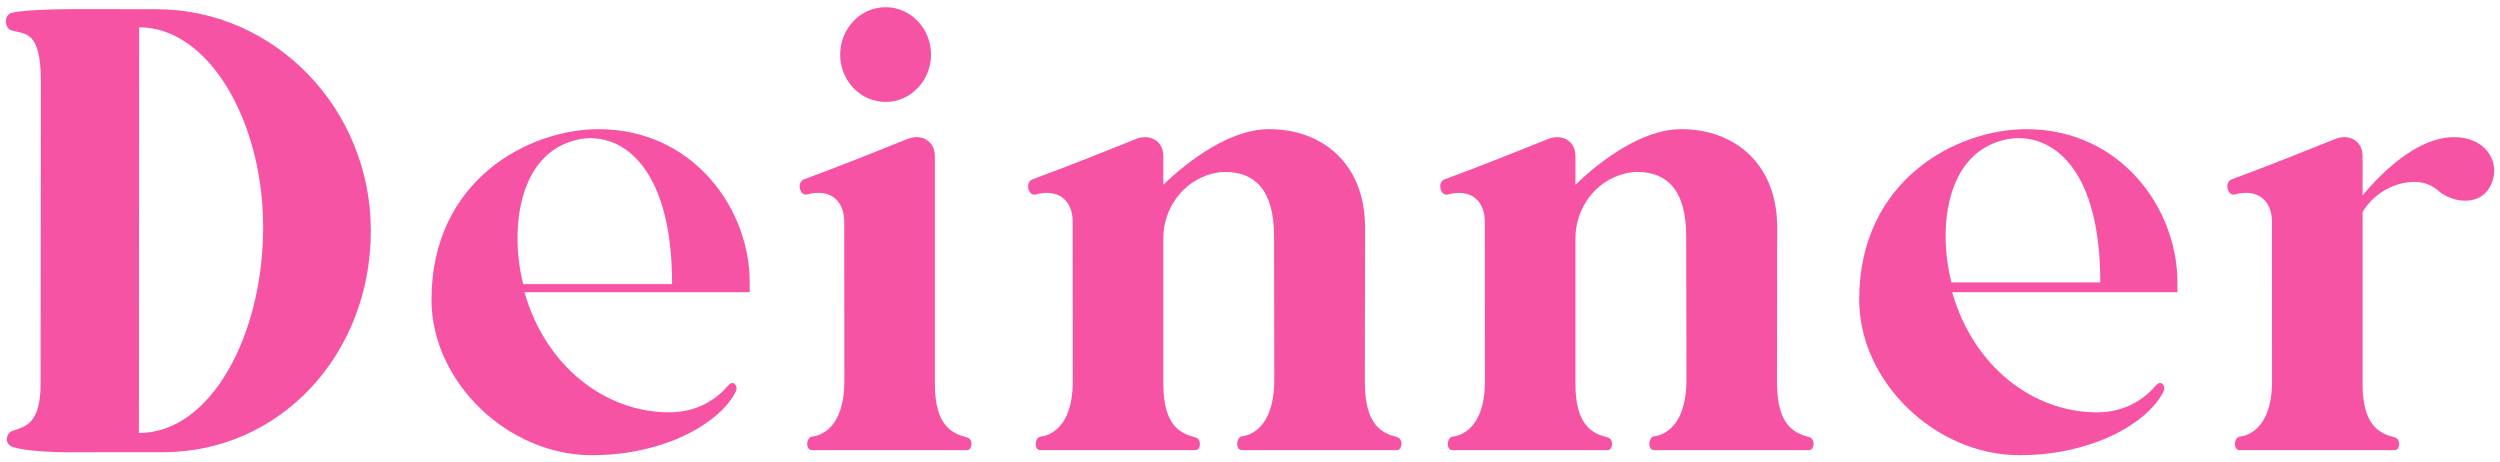<svg width="173" height="32" viewBox="0 0 173 32" fill="none" xmlns="http://www.w3.org/2000/svg">
<g id="logo" clip-path="url(#clip0_120_191)">
<path id="Vector" d="M25.663 15.963C25.663 24.557 19.352 31.291 11.292 31.291L4.731 31.296C3.228 31.296 1.522 31.162 0.865 30.925C0.282 30.714 0.413 29.985 0.837 29.832C1.72 29.511 2.811 29.387 2.811 26.528L2.828 5.594C2.826 2.103 1.741 2.375 0.796 2.103C0.312 1.964 0.215 1.01 0.874 0.868C1.683 0.692 3.956 0.612 6.216 0.631L10.819 0.638C19.004 0.638 25.662 7.516 25.662 15.963H25.663ZM18.21 15.707C18.21 8.433 14.469 1.888 9.627 1.888L9.612 29.965C14.57 29.965 18.212 23.229 18.21 15.709V15.707Z" fill="#F653A5"/>
<path id="Vector_2" d="M51.877 20.221H36.292C37.783 25.424 41.939 28.534 46.31 28.534C47.933 28.534 49.34 27.895 50.384 26.683C50.487 26.565 50.59 26.502 50.683 26.502C50.765 26.502 50.851 26.556 50.907 26.649C50.969 26.748 51.006 26.905 50.931 27.064C49.9 29.215 46.054 31.5 40.955 31.5C35.119 31.5 29.859 26.408 29.859 20.741C29.859 12.419 36.636 8.939 41.414 8.939C47.978 8.939 51.88 14.45 51.88 19.521C51.88 19.762 51.88 20.218 51.88 20.22L51.877 20.221ZM46.51 19.661C46.51 11.14 42.716 9.061 39.987 9.658C35.745 10.589 35.293 16.105 36.207 19.661H46.51Z" fill="#F653A5"/>
<path id="Vector_3" d="M66.932 31.147H56.174C55.743 31.147 55.758 30.276 56.204 30.209C56.32 30.191 58.429 30.047 58.429 26.367L58.421 15.342C58.421 13.949 57.515 13.009 55.847 13.456C55.358 13.587 55.095 12.61 55.638 12.41C58.229 11.455 61.154 10.277 62.811 9.614C63.741 9.24 64.692 9.729 64.692 10.798V26.558C64.692 29.456 65.88 30.006 66.911 30.264C67.384 30.379 67.272 31.149 66.933 31.149L66.932 31.147ZM58.139 3.776C58.139 1.97 59.55 0.498 61.283 0.498C63.017 0.498 64.427 1.97 64.427 3.776C64.427 5.583 63.017 7.055 61.283 7.055C59.55 7.055 58.139 5.583 58.139 3.776Z" fill="#F653A5"/>
<path id="Vector_4" d="M125.204 31.147H114.446C114.015 31.147 114.03 30.256 114.476 30.187C114.592 30.17 116.701 30.021 116.701 26.257L116.684 16.338C116.684 13.067 115.276 11.9 113.305 11.9C112.995 11.9 112.683 11.947 112.377 12.027C110.374 12.55 109.02 14.42 109.02 16.489V26.559C109.02 29.458 110.208 30.008 111.239 30.265C111.71 30.383 111.6 31.151 111.26 31.151H100.502C100.071 31.151 100.086 30.28 100.532 30.213C100.648 30.194 102.757 30.05 102.757 26.371L102.749 15.346C102.749 13.953 101.844 13.013 100.176 13.46C99.686 13.59 99.423 12.614 99.966 12.412C102.557 11.457 105.484 10.279 107.139 9.615C108.071 9.242 109.022 9.731 109.022 10.8V12.784C110.107 11.732 113.271 8.937 116.337 8.937C120.039 8.937 122.981 11.34 122.981 15.727L122.966 26.451C122.966 29.417 124.154 29.98 125.185 30.243C125.658 30.361 125.546 31.147 125.206 31.147H125.204Z" fill="#F653A5"/>
<path id="Vector_5" d="M96.684 31.147H85.927C85.495 31.147 85.51 30.256 85.957 30.187C86.073 30.17 88.181 30.021 88.181 26.257L88.165 16.338C88.165 13.067 86.756 11.9 84.786 11.9C84.475 11.9 84.164 11.947 83.857 12.027C81.855 12.55 80.501 14.42 80.501 16.489V26.559C80.501 29.458 81.689 30.008 82.72 30.265C83.19 30.383 83.08 31.151 82.74 31.151H71.983C71.551 31.151 71.566 30.28 72.013 30.213C72.129 30.194 74.237 30.05 74.237 26.371L74.23 15.346C74.23 13.953 73.324 13.013 71.656 13.46C71.167 13.59 70.903 12.614 71.447 12.412C74.038 11.457 76.965 10.279 78.62 9.615C79.552 9.242 80.502 9.731 80.502 10.8V12.784C81.588 11.732 84.752 8.937 87.817 8.937C91.519 8.937 94.461 11.34 94.461 15.727L94.447 26.451C94.447 29.417 95.635 29.98 96.666 30.243C97.138 30.361 97.026 31.147 96.686 31.147H96.684Z" fill="#F653A5"/>
<path id="Vector_6" d="M150.673 20.221H135.089C136.58 25.424 140.736 28.534 145.107 28.534C146.73 28.534 148.137 27.895 149.181 26.683C149.284 26.565 149.386 26.502 149.48 26.502C149.562 26.502 149.648 26.556 149.704 26.649C149.766 26.748 149.803 26.905 149.728 27.064C148.697 29.215 144.851 31.5 139.752 31.5C133.916 31.5 128.656 26.408 128.656 20.741C128.656 12.419 135.433 8.939 140.211 8.939C146.775 8.939 150.677 14.45 150.677 19.521C150.677 19.762 150.677 20.218 150.677 20.22L150.673 20.221ZM145.34 19.542C145.34 11.02 141.513 9.063 138.784 9.66C134.542 10.591 134.126 15.987 135.037 19.542H145.34Z" fill="#F653A5"/>
<path id="Vector_7" d="M172.076 13.248C171.747 13.659 171.218 13.886 170.593 13.886C169.924 13.886 169.229 13.628 168.732 13.2C168.263 12.793 167.71 12.587 167.086 12.587C165.667 12.587 164.23 13.411 163.489 14.676V26.558C163.489 29.456 164.677 30.006 165.708 30.263C166.179 30.381 166.068 31.149 165.728 31.149H154.971C154.54 31.149 154.555 30.278 155.001 30.211C155.117 30.192 157.226 30.049 157.226 26.369L157.218 15.344C157.218 13.951 156.312 13.011 154.644 13.458C154.155 13.588 153.891 12.612 154.435 12.412C157.026 11.457 159.953 10.278 161.608 9.615C162.54 9.242 163.491 9.731 163.491 10.8V13.518C164.832 11.911 167.292 9.492 169.808 9.492C171.035 9.492 172.008 10.03 172.412 10.936C172.75 11.693 172.623 12.582 172.081 13.252L172.076 13.248Z" fill="#F653A5"/>
</g>
<defs>
<clipPath id="clip0_120_191">
<rect width="172.187" height="31" fill="white" transform="translate(0.406 0.5)"/>
</clipPath>
</defs>
</svg>
